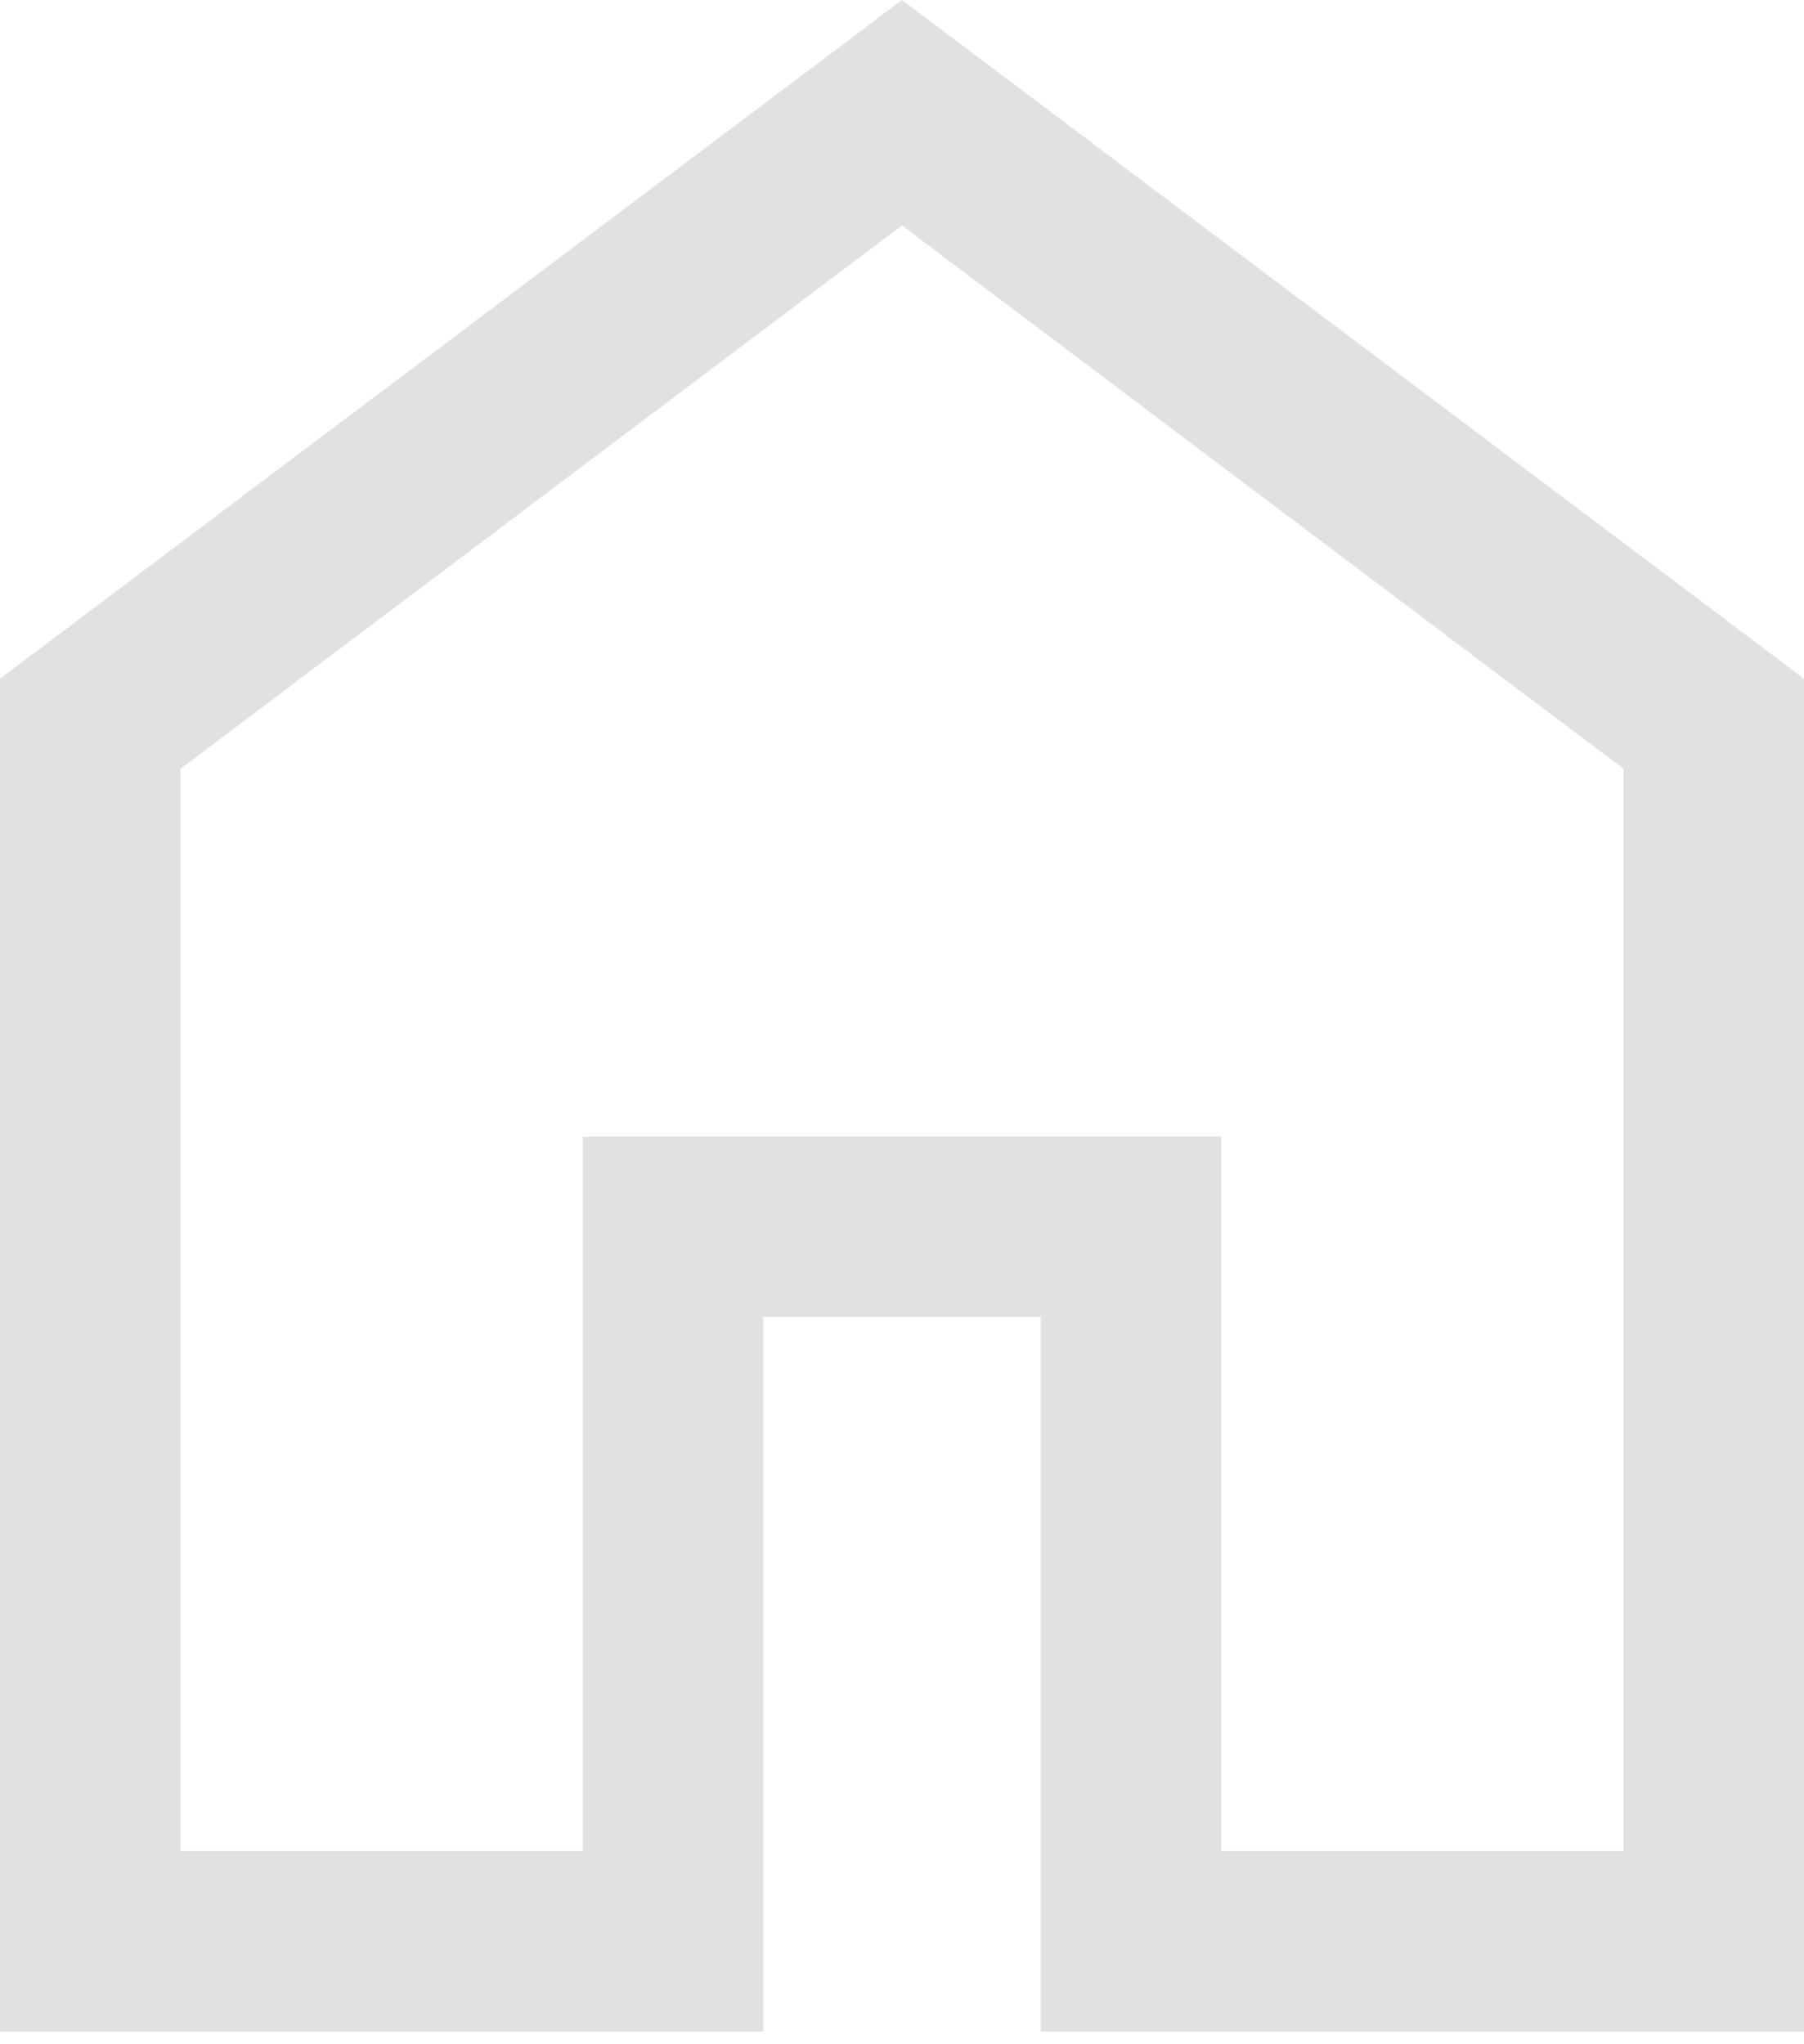 <svg width="15" height="17" viewBox="0 0 15 17" fill="none" xmlns="http://www.w3.org/2000/svg">
<path d="M1.5 15.394H4.846V9.452H10.154V15.394H13.5V6.394L7.5 1.875L1.5 6.394V15.394ZM0 16.894V5.644L7.5 0L15 5.644V16.894H8.654V10.952H6.346V16.894H0Z" fill="#E1E1E1"/>
</svg>
